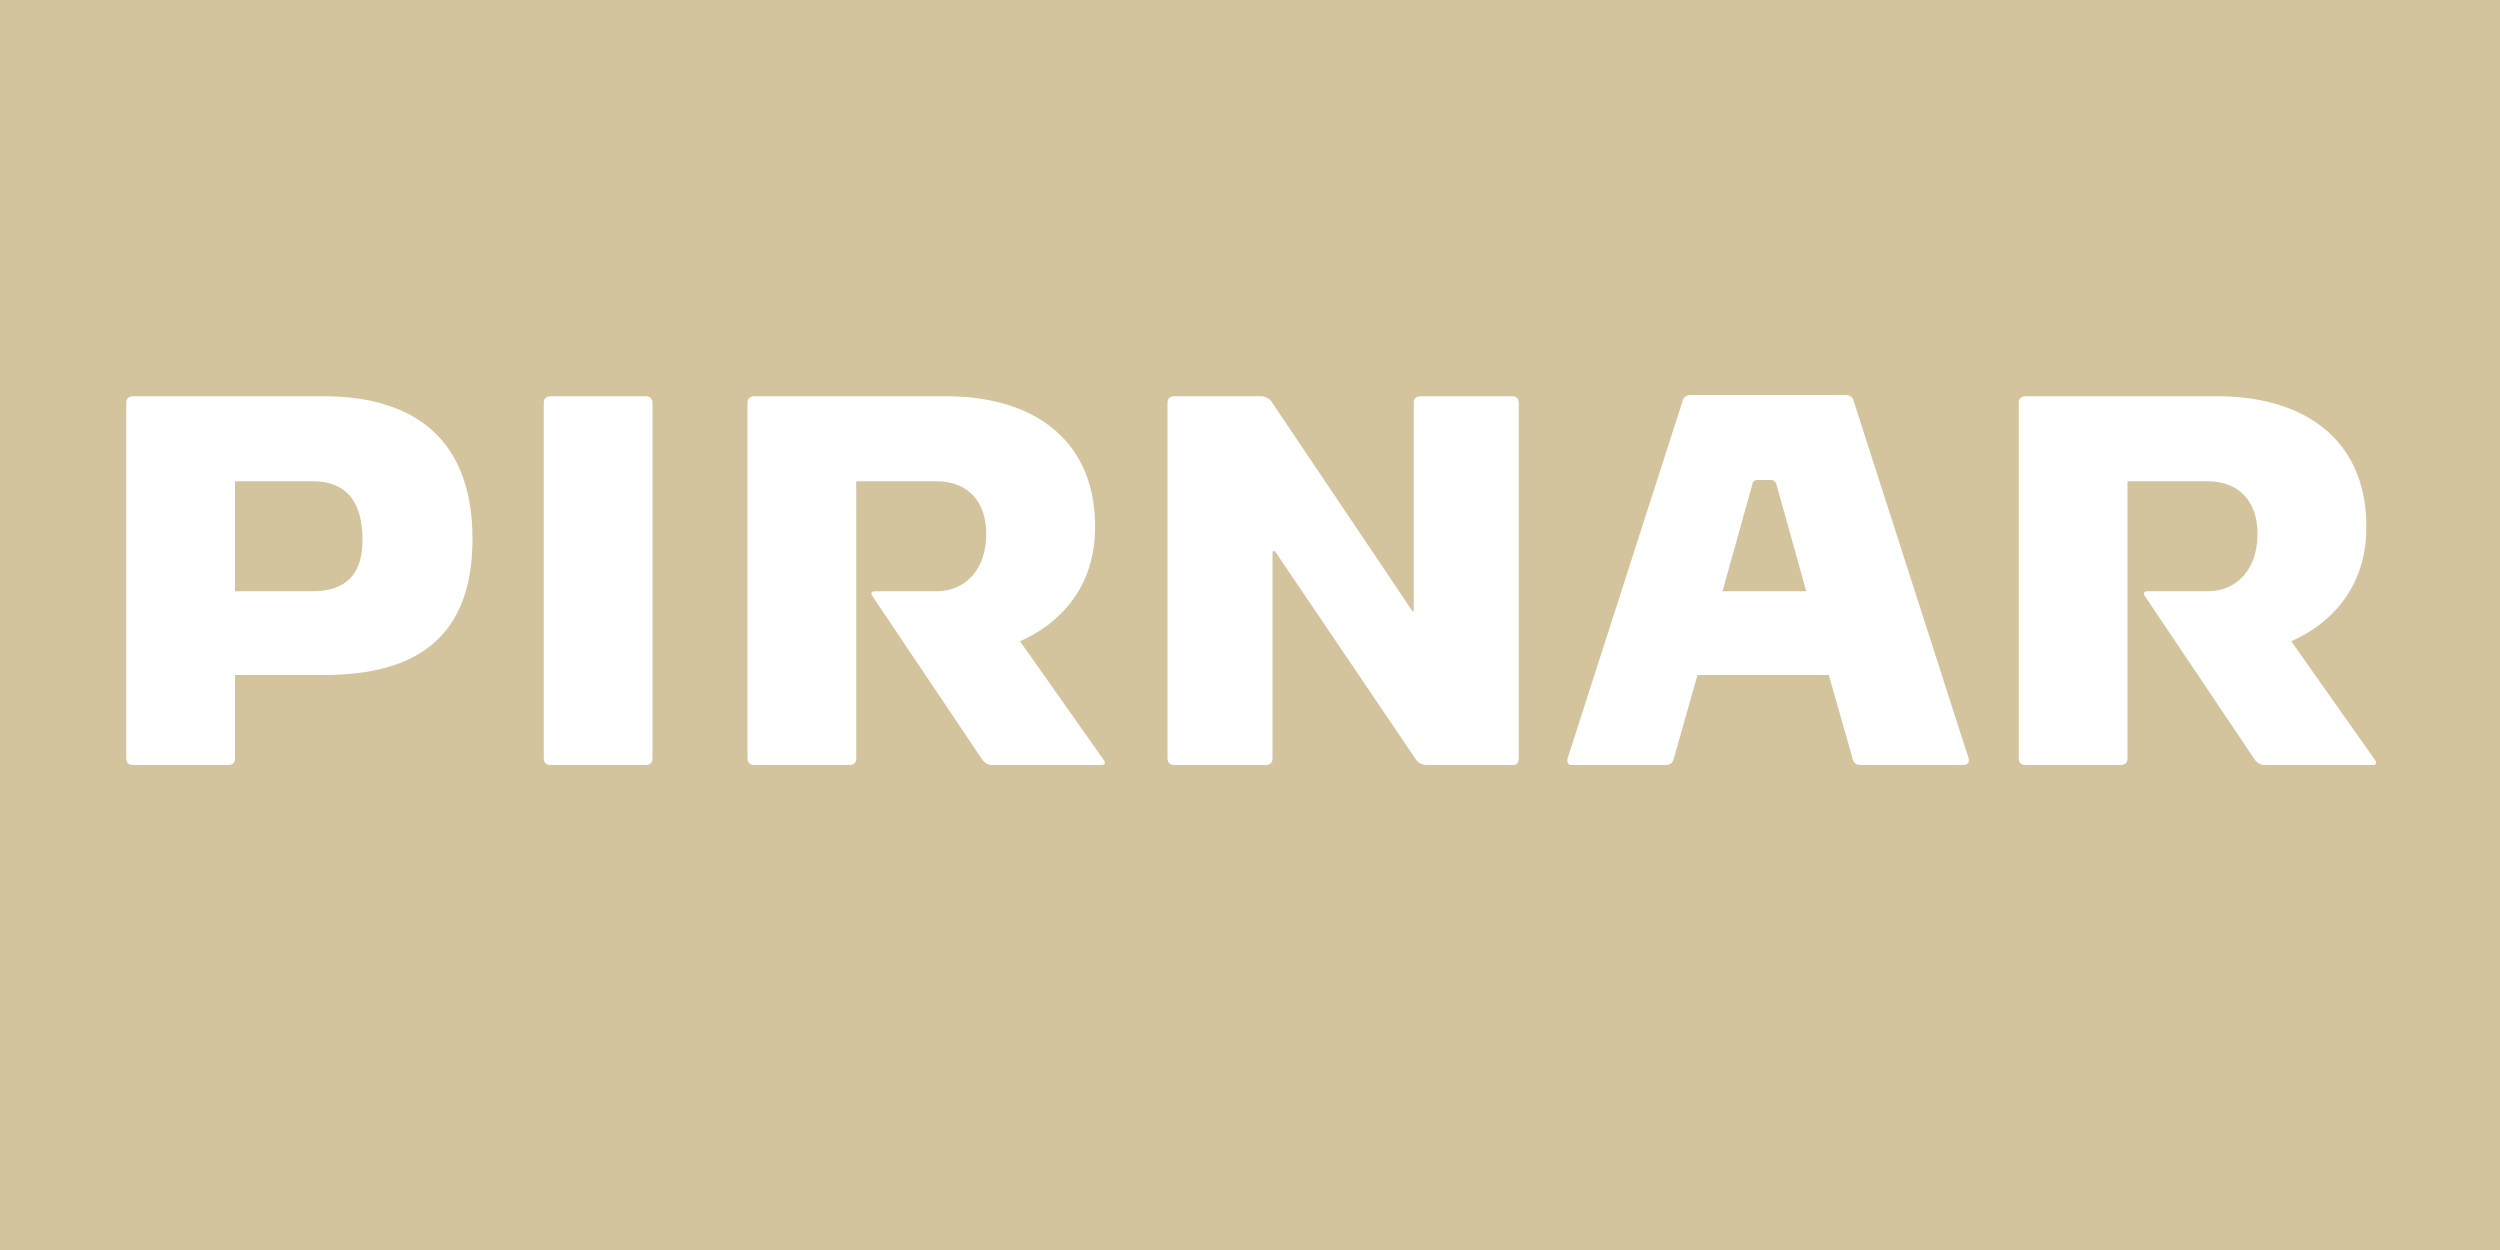 <?xml version="1.0" encoding="utf-8"?>
<!-- Generator: $$$/GeneralStr/196=Adobe Illustrator 27.6.0, SVG Export Plug-In . SVG Version: 6.00 Build 0)  -->
<svg version="1.1" id="Ebene_1" xmlns="http://www.w3.org/2000/svg" xmlns:xlink="http://www.w3.org/1999/xlink" x="0px" y="0px"
	 viewBox="0 0 200 100" style="enable-background:new 0 0 200 100;" xml:space="preserve">
<style type="text/css">
	.st0{fill:#D3C49D;}
	.st1{fill-rule:evenodd;clip-rule:evenodd;fill:#FFFFFF;}
	.st2{filter:url(#Adobe_OpacityMaskFilter);}
	.st3{mask:url(#b_00000147210110594491356170000018337917267198959016_);fill-rule:evenodd;clip-rule:evenodd;fill:#FFFFFF;}
	.st4{filter:url(#Adobe_OpacityMaskFilter_00000093872223291355571570000010196884368556398735_);}
	.st5{mask:url(#b_00000090289665175368156050000015195913323189277879_);fill-rule:evenodd;clip-rule:evenodd;fill:#FFFFFF;}
	.st6{fill:#FFFFFF;}
	.st7{fill:#C61A27;}
	.st8{clip-path:url(#SVGID_00000176751825580714689870000018193436137832801189_);}
	.st9{fill:#3C3C3B;}
	.st10{clip-path:url(#SVGID_00000145058375727522735600000010584591156849257402_);fill:#FFFFFF;}
	.st11{clip-path:url(#SVGID_00000107573020861190102400000000700993287604669842_);fill:#FFFFFF;}
	.st12{clip-path:url(#SVGID_00000075869870117262996290000001161330719451434888_);fill:#FFFFFF;}
	.st13{clip-path:url(#SVGID_00000103956169959906597960000011724562432560942720_);fill:#FFFFFF;}
	.st14{fill-rule:evenodd;clip-rule:evenodd;fill:#0D0DD6;}
	.st15{filter:url(#Adobe_OpacityMaskFilter_00000054949180292677406300000005284572413078464661_);}
	.st16{mask:url(#b_00000090993765480602804840000001374360336828792236_);fill-rule:evenodd;clip-rule:evenodd;fill:#0D0DD6;}
	.st17{fill:#C31924;}
	.st18{fill:#D71920;}
	.st19{fill:none;}
	.st20{fill-rule:evenodd;clip-rule:evenodd;fill:#D3C49D;}
	.st21{filter:url(#Adobe_OpacityMaskFilter_00000061463502341371078020000005029474201736384897_);}
	.st22{mask:url(#b_00000021108177576557646670000010533917491706032780_);fill-rule:evenodd;clip-rule:evenodd;fill:#D3C49D;}
	.st23{clip-path:url(#SVGID_00000126315951269516487520000007182961386941296046_);fill:#D3C49D;}
	.st24{clip-path:url(#SVGID_00000107564634570348796370000005475833653539815335_);fill:#D3C49D;}
	.st25{clip-path:url(#SVGID_00000118362996070859965490000011456802738326418056_);}
	.st26{clip-path:url(#SVGID_00000130645455689057977640000001845474254317365652_);}
	.st27{clip-path:url(#SVGID_00000164510407371443241420000017496220486098151346_);}
</style>
<g>
	<g>
		<rect class="st0" width="200" height="100"/>
	</g>
	<path class="st6" d="M190,60.8l-6.7-9.5c3.2-1.4,5.9-4.3,6-8.8c0.2-7-4.6-10.8-11.9-10.8H162c0,0-0.5,0-0.5,0.5v28.5
		c0,0,0,0.5,0.5,0.5h7.7c0,0,0.5,0,0.5-0.5V38.5h6.4c2.6,0,4,1.7,4,4.2c0,2.8-1.6,4.6-4,4.6h-4.8c0,0-0.5,0-0.2,0.4l8.8,13.1
		c0,0,0.3,0.4,0.7,0.4h8.8C189.8,61.2,190.3,61.2,190,60.8 M25.9,31.7H10.6c0,0-0.5,0-0.5,0.5v28.5c0,0,0,0.5,0.5,0.5h7.7
		c0,0,0.5,0,0.5-0.5v-6.7h7.1c7.4,0,11.9-3,11.9-10.9C37.8,35.2,33.2,31.7,25.9,31.7 M25,47.3h-6.2v-8.8H25c2.6,0,4,1.5,4,4.7
		C29,46.3,27.3,47.3,25,47.3 M52.2,60.7V32.2c0,0,0-0.5-0.5-0.5h-7.7c0,0-0.5,0-0.5,0.5v28.5c0,0,0,0.5,0.5,0.5h7.7
		C51.7,61.2,52.2,61.2,52.2,60.7 M88.3,60.8l-6.7-9.5c3.2-1.4,5.9-4.3,6-8.8c0.2-7-4.6-10.8-11.9-10.8H60.3c0,0-0.5,0-0.5,0.5v28.5
		c0,0,0,0.5,0.5,0.5H68c0,0,0.5,0,0.5-0.5V38.5h6.4c2.6,0,4,1.7,4,4.2c0,2.8-1.6,4.6-4,4.6H70c0,0-0.5,0-0.2,0.4l8.8,13.1
		c0,0,0.3,0.4,0.7,0.4h8.8C88.1,61.2,88.6,61.2,88.3,60.8 M121.5,60.7V32.2c0,0,0-0.5-0.5-0.5h-7.4c0,0-0.5,0-0.5,0.5v16.7H113
		l-11.3-16.8c-0.3-0.4-0.8-0.4-0.8-0.4h-0.2h-6.8c0,0-0.5,0-0.5,0.5v28.5c0,0,0,0.5,0.5,0.5h7.4c0,0,0.5,0,0.5-0.5V44.1h0.2
		l11.3,16.7c0.3,0.4,0.8,0.4,0.8,0.4h7C121.1,61.2,121.5,61.2,121.5,60.7 M157.5,60.7l-9.2-28.6c-0.1-0.5-0.6-0.5-0.6-0.5h-12.5
		c0,0-0.5,0-0.6,0.5l-9.2,28.6c0,0-0.1,0.5,0.3,0.5h7.6c0,0,0.5,0,0.6-0.5l1.9-6.7h10.5l1.8,6.3l0.1,0.4c0.1,0.5,0.6,0.5,0.6,0.5
		h8.3C157.6,61.2,157.5,60.7,157.5,60.7 M137.8,47.3l2.4-8.6c0-0.2,0.2-0.3,0.4-0.3h1.1c0.2,0,0.3,0.1,0.4,0.3l2.4,8.6H137.8z"/>
</g>
</svg>
